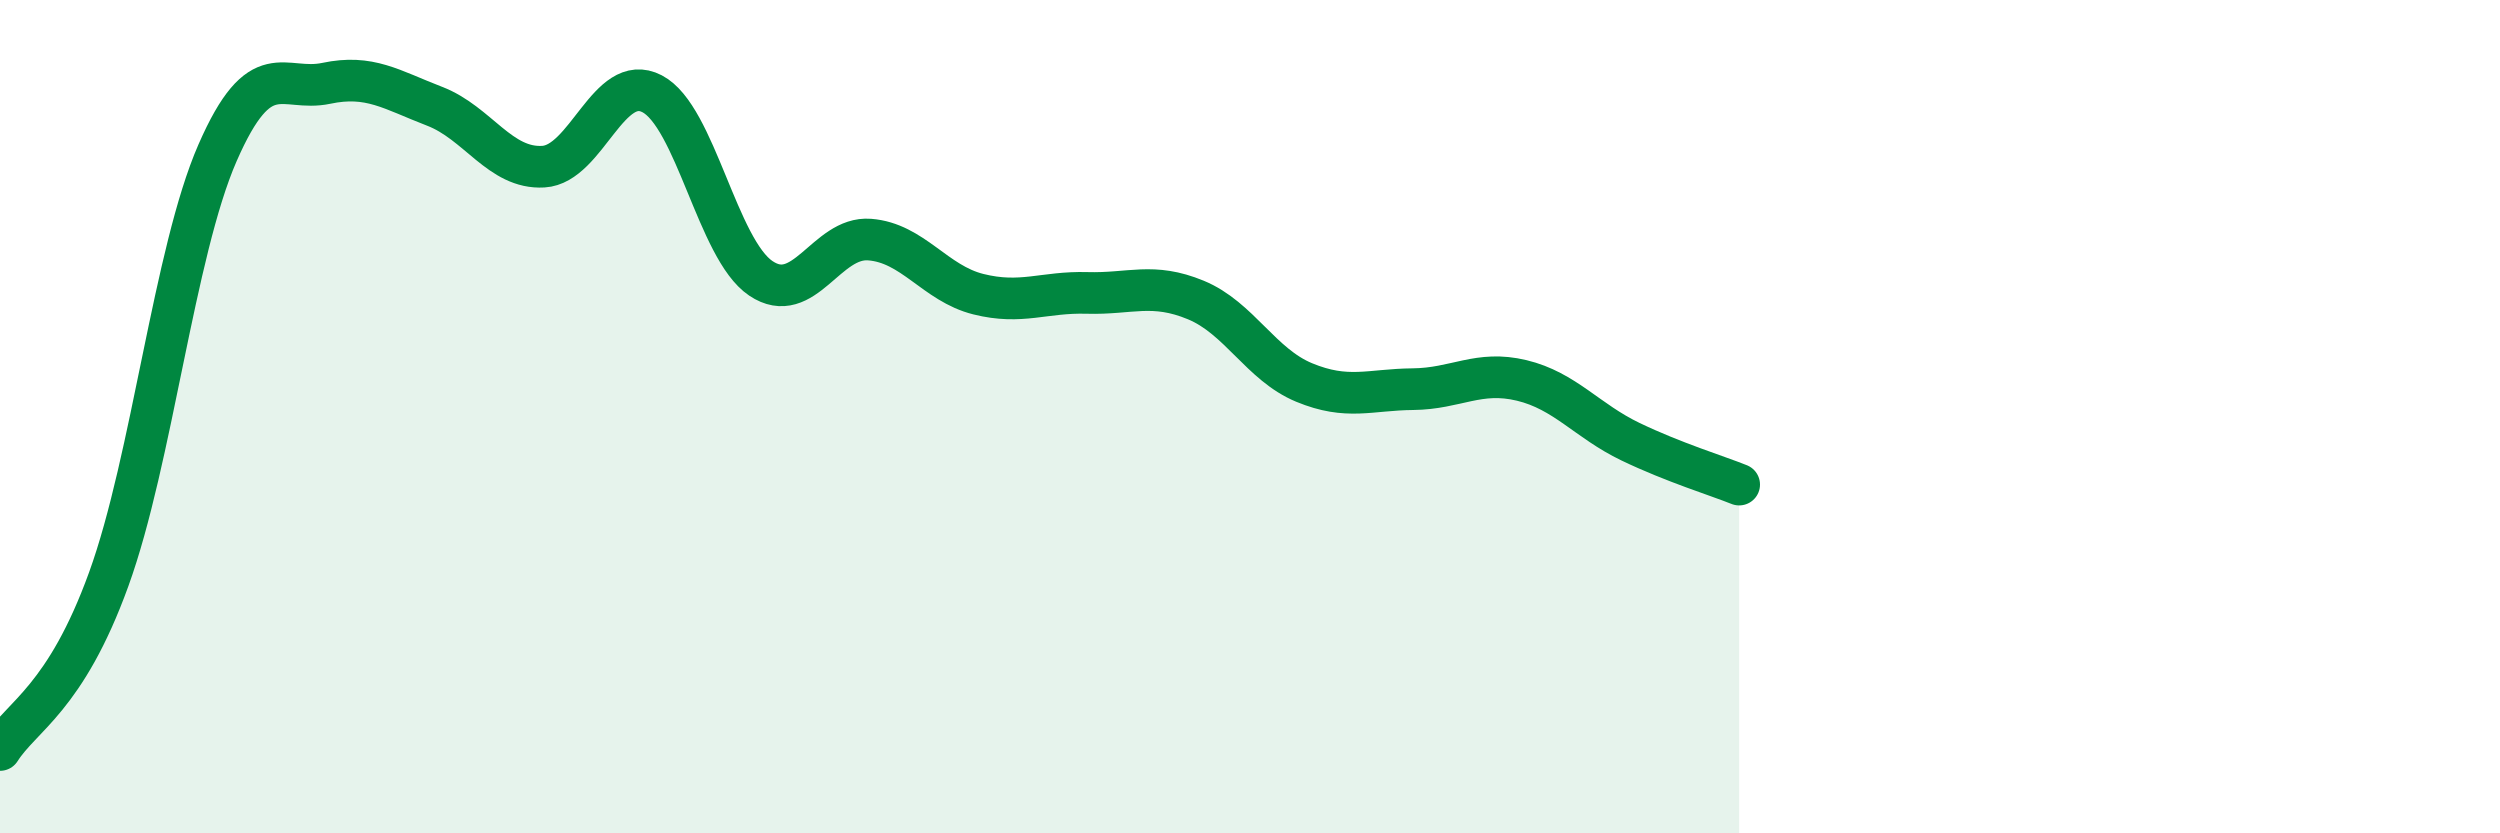 
    <svg width="60" height="20" viewBox="0 0 60 20" xmlns="http://www.w3.org/2000/svg">
      <path
        d="M 0,18 C 0.52,17.18 1.57,16.77 2.61,13.9 C 3.65,11.03 4.18,6.05 5.22,3.67 C 6.26,1.29 6.79,2.22 7.83,2 C 8.87,1.78 9.39,2.15 10.43,2.55 C 11.47,2.95 12,4.06 13.04,4 C 14.08,3.94 14.61,1.71 15.65,2.25 C 16.69,2.79 17.22,5.98 18.26,6.68 C 19.3,7.38 19.83,5.67 20.87,5.75 C 21.91,5.83 22.44,6.8 23.48,7.06 C 24.52,7.32 25.05,7 26.09,7.03 C 27.13,7.06 27.66,6.77 28.7,7.2 C 29.74,7.63 30.26,8.75 31.3,9.18 C 32.34,9.61 32.87,9.35 33.91,9.34 C 34.95,9.33 35.48,8.88 36.52,9.13 C 37.56,9.38 38.09,10.1 39.13,10.6 C 40.17,11.1 41.22,11.42 41.74,11.63L41.74 20L0 20Z"
        fill="#008740"
        opacity="0.1"
        stroke-linecap="round"
        stroke-linejoin="round"
      />
      <path
        d="M 0,18 C 0.52,17.18 1.57,16.77 2.61,13.9 C 3.65,11.03 4.18,6.05 5.22,3.67 C 6.26,1.29 6.79,2.22 7.83,2 C 8.87,1.78 9.39,2.15 10.43,2.55 C 11.47,2.95 12,4.06 13.04,4 C 14.08,3.94 14.61,1.71 15.65,2.25 C 16.69,2.79 17.22,5.98 18.26,6.68 C 19.3,7.38 19.83,5.67 20.87,5.75 C 21.91,5.83 22.44,6.8 23.48,7.06 C 24.52,7.32 25.05,7 26.09,7.03 C 27.13,7.06 27.66,6.77 28.7,7.2 C 29.74,7.63 30.26,8.75 31.3,9.18 C 32.34,9.61 32.87,9.35 33.91,9.34 C 34.95,9.33 35.48,8.88 36.52,9.13 C 37.56,9.38 38.09,10.1 39.13,10.6 C 40.17,11.1 41.22,11.42 41.74,11.63"
        stroke="#008740"
        stroke-width="1"
        fill="none"
        stroke-linecap="round"
        stroke-linejoin="round"
      />
    </svg>
  
